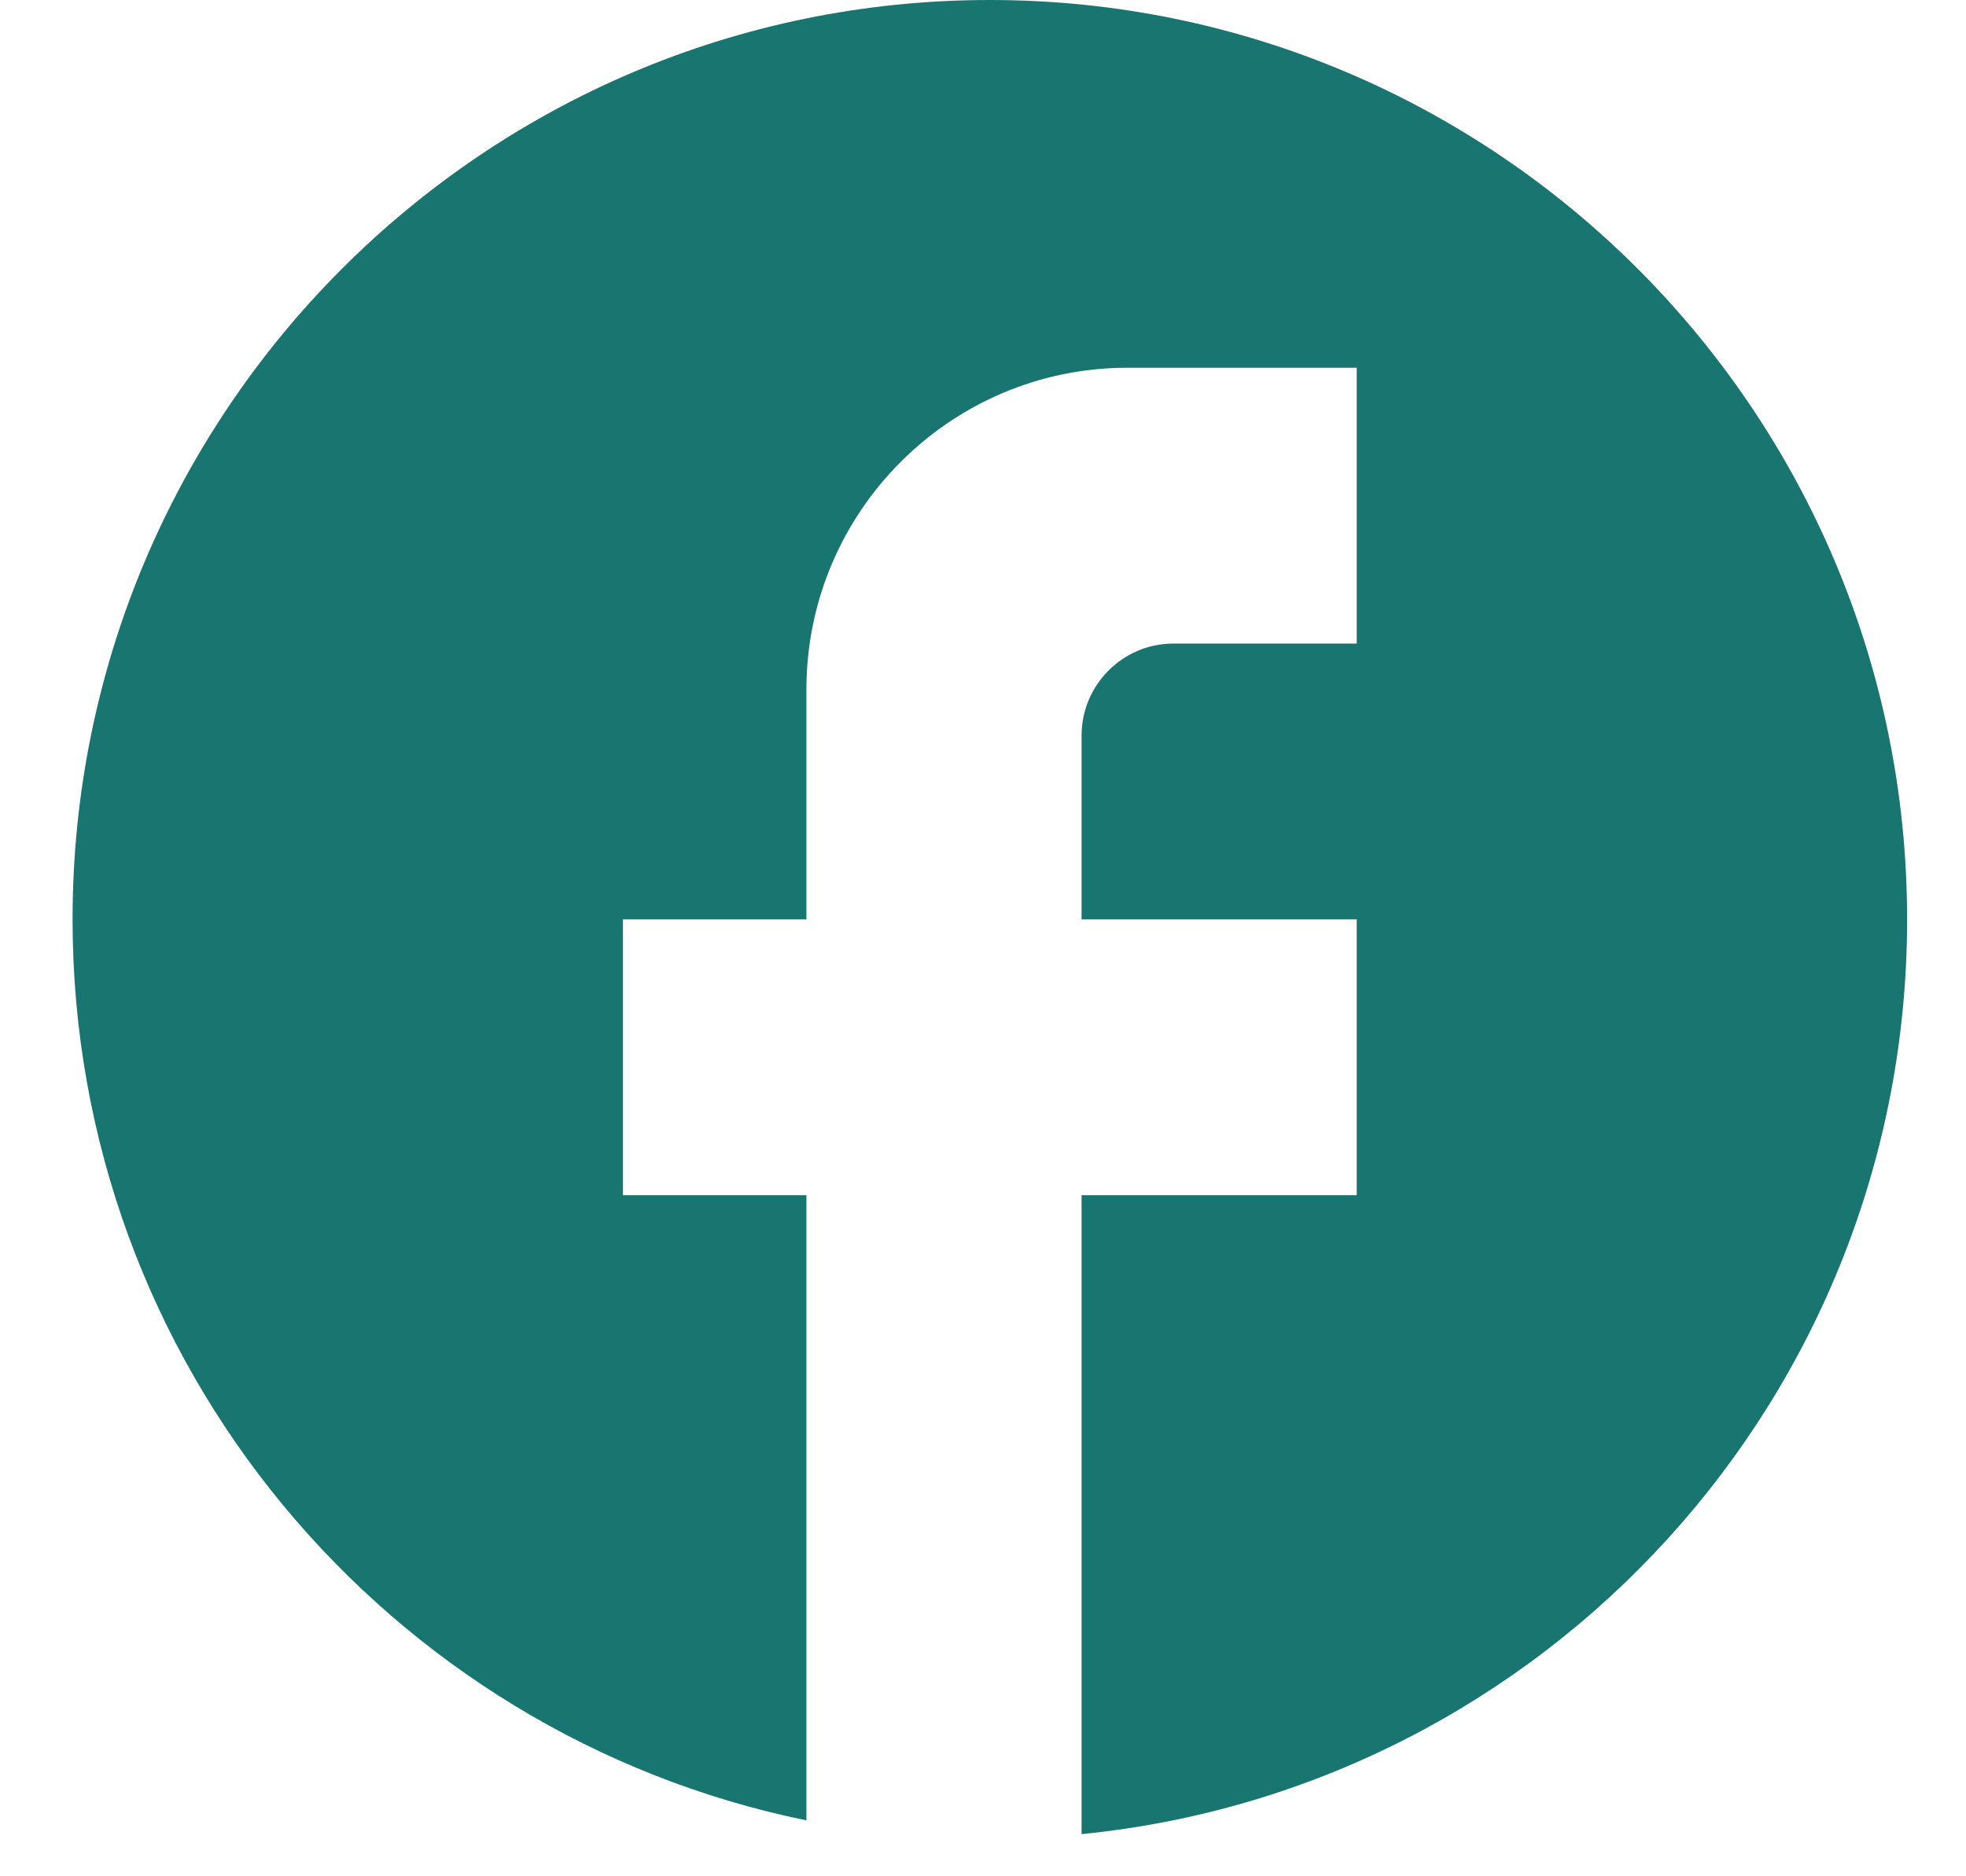 <svg width="22" height="21" viewBox="0 0 22 21" fill="none" xmlns="http://www.w3.org/2000/svg">
<path id="Vector" d="M21.341 10.29C21.341 4.61 16.742 0 11.076 0C5.411 0 0.812 4.61 0.812 10.29C0.812 15.27 4.343 19.417 9.024 20.374V13.377H6.971V10.29H9.024V7.717C9.024 5.731 10.635 4.116 12.616 4.116H15.182V7.203H13.129C12.565 7.203 12.103 7.666 12.103 8.232V10.29H15.182V13.377H12.103V20.528C17.286 20.014 21.341 15.63 21.341 10.29Z" fill="#197570"/>
</svg>
